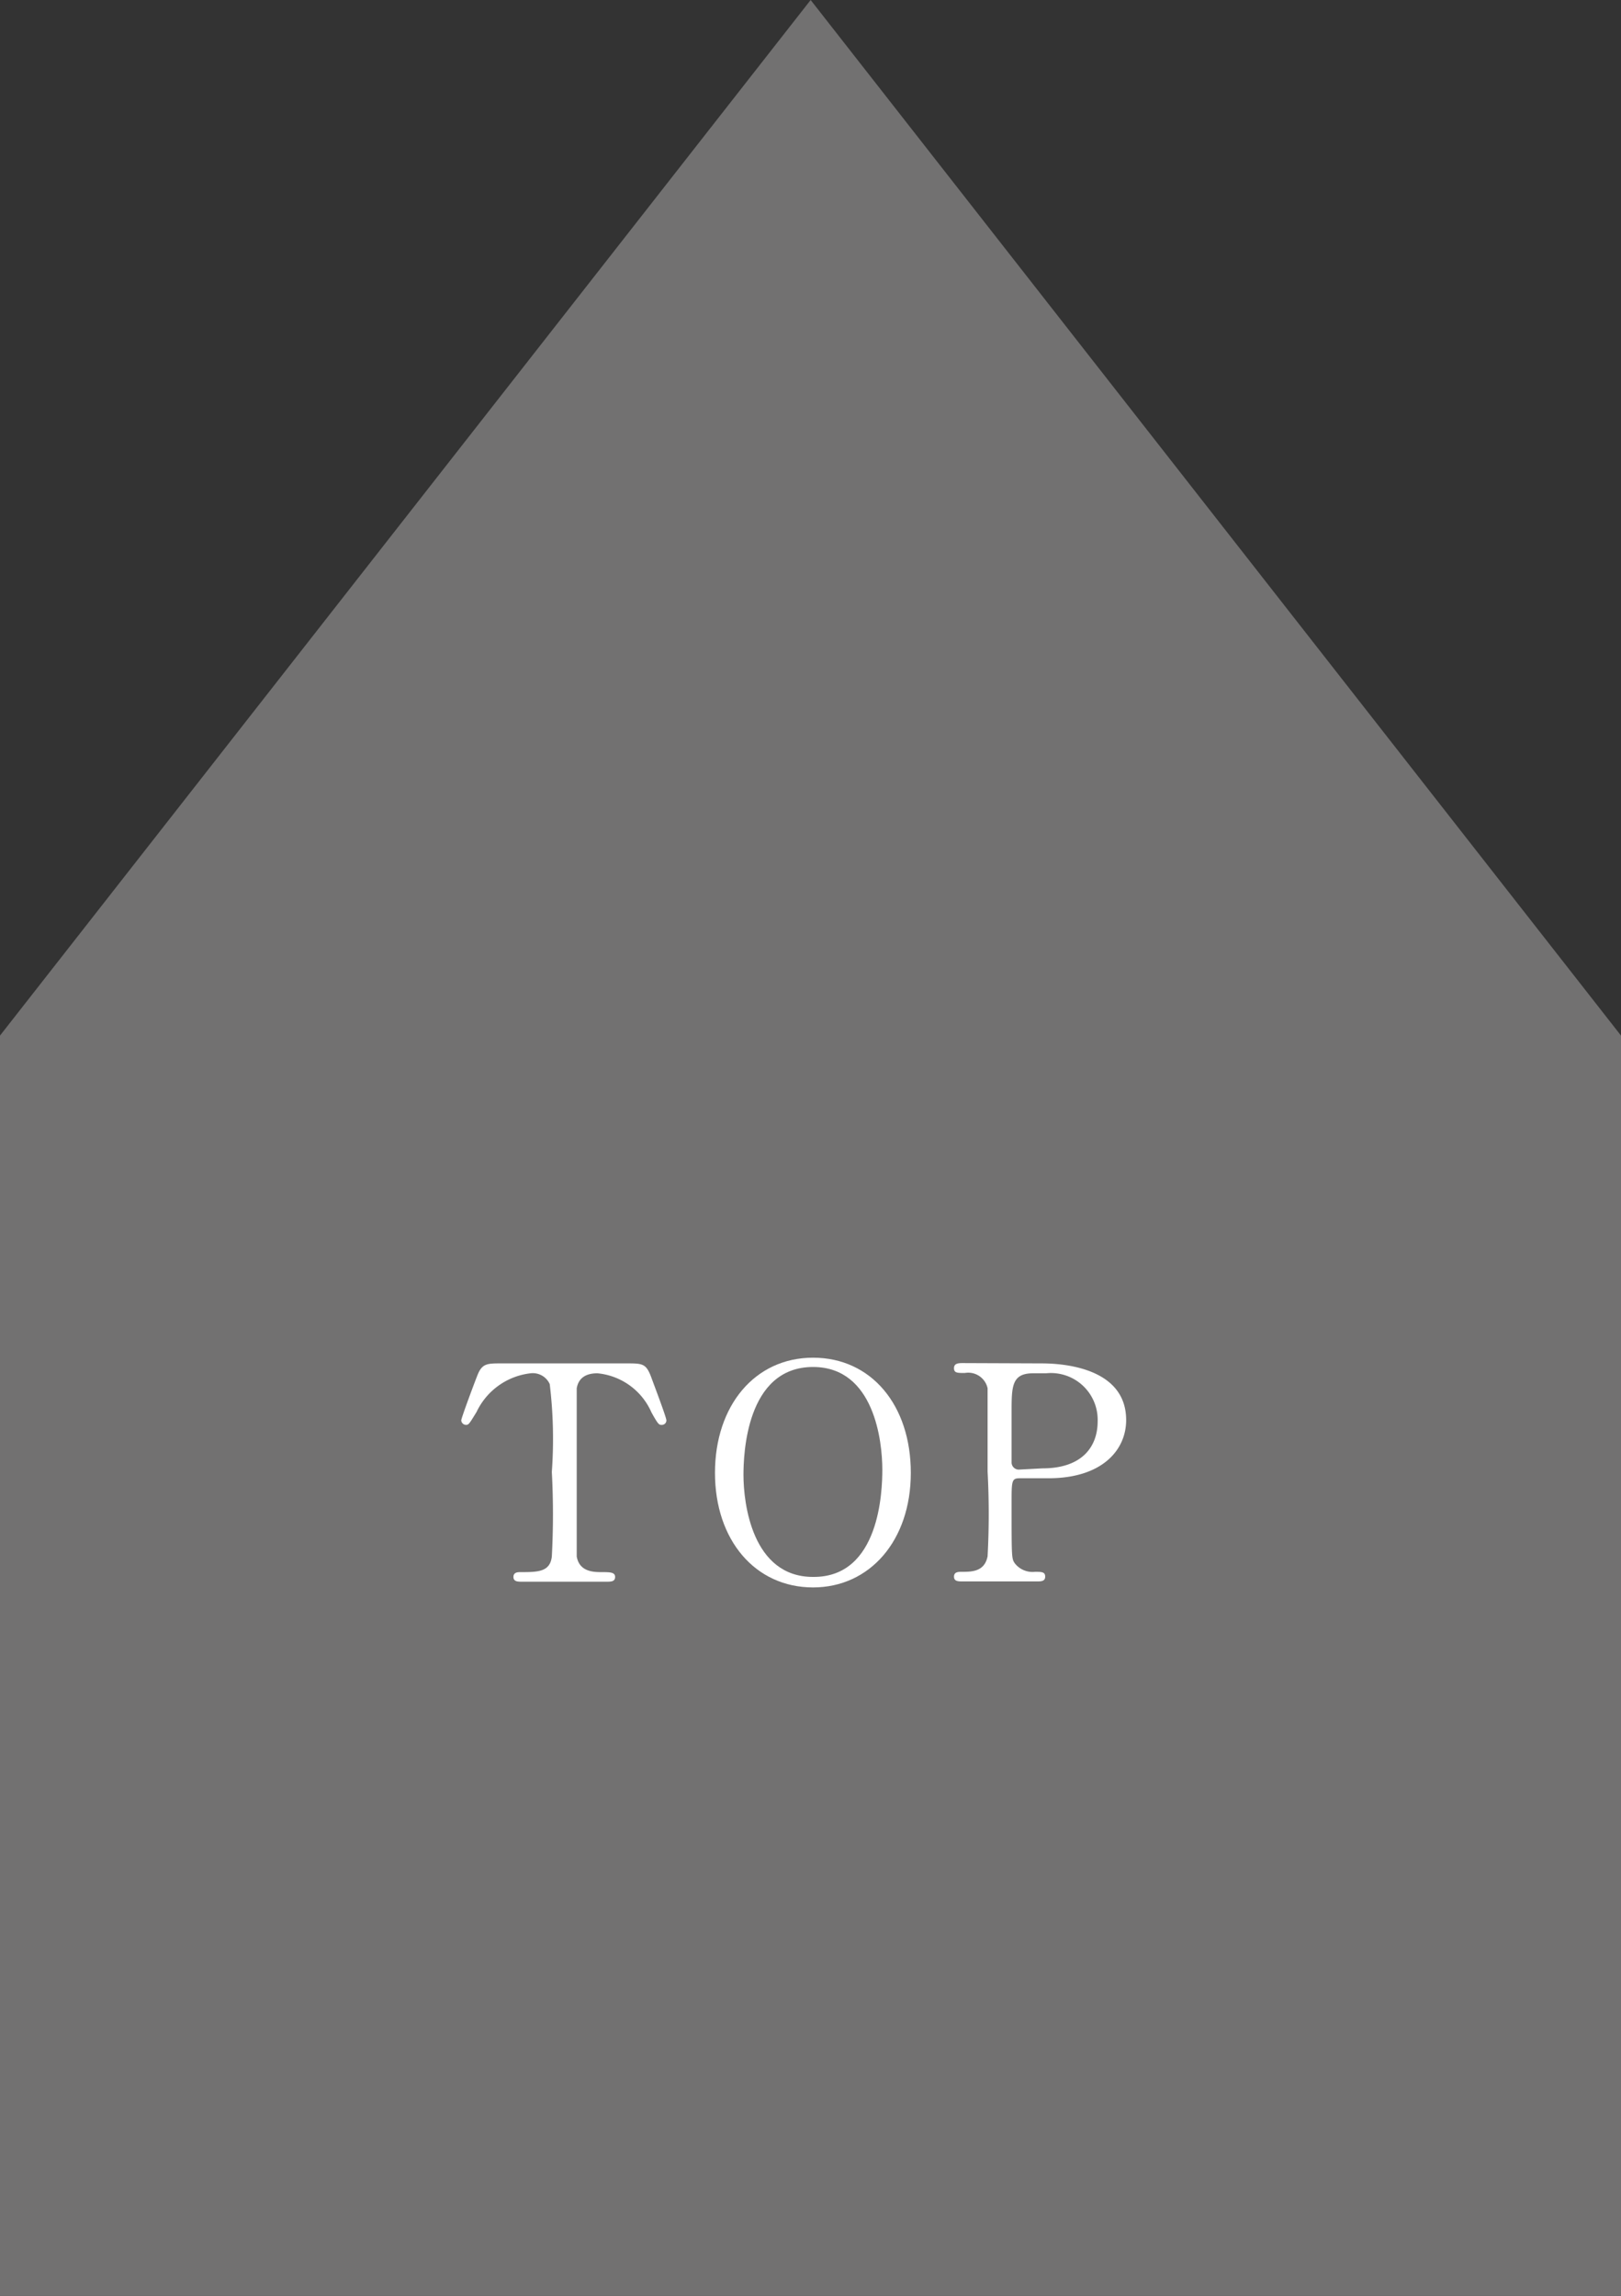 <svg xmlns="http://www.w3.org/2000/svg" viewBox="0 0 54.05 76.55"><rect x="0" y="0" width="54.05" height="76.55" fill="#333333" stroke="none"/><defs><style>.cls-1{fill:#727171;}.cls-2{fill:#fff;}</style></defs><g id="レイヤー_2" data-name="レイヤー 2"><g id="文字"><polygon class="cls-1" points="54.05 34.53 27.03 0 0 34.53 0 76.55 54.05 76.55 54.05 34.53"/><path class="cls-2" d="M20.88,45.46c.54,0,.66,0,.83.45.08.22.51,1.35.51,1.45a.15.15,0,0,1-.16.15c-.08,0-.11,0-.34-.42a2.19,2.19,0,0,0-1.8-1.3c-.39,0-.63.16-.69.5,0,.18,0,2.44,0,2.86s0,2.58,0,2.75c.09.51.56.52.83.52s.45,0,.45.16-.14.16-.3.16h-2.8c-.14,0-.29,0-.29-.16s.16-.16.22-.16c.59,0,1,0,1.06-.52a26.39,26.39,0,0,0,0-2.82,15.24,15.24,0,0,0-.07-2.93.62.62,0,0,0-.64-.36,2.28,2.28,0,0,0-1.8,1.29c-.24.39-.26.43-.35.43a.16.16,0,0,1-.16-.15c0-.08.45-1.28.53-1.48.16-.42.32-.42.82-.42Z"/><path class="cls-2" d="M27.11,52.93c-1.93,0-3.27-1.58-3.27-3.82s1.33-3.84,3.27-3.84,3.26,1.58,3.26,3.84S29,52.93,27.11,52.93ZM29.42,49c0-.92-.26-3.42-2.31-3.42-2.24,0-2.32,2.94-2.32,3.6,0,.95.29,3.4,2.32,3.4C29.34,52.6,29.42,49.7,29.42,49Z"/><path class="cls-2" d="M34.7,45.46c.38,0,2.85,0,2.85,1.89,0,1-.8,1.94-2.59,1.94H34c-.27,0-.27.09-.27.84,0,1.83,0,1.84.11,2a.75.75,0,0,0,.67.28c.22,0,.34,0,.34.16s-.14.16-.28.16H32.1c-.15,0-.29,0-.29-.16s.15-.16.25-.16c.34,0,.77,0,.87-.52a26.39,26.39,0,0,0,0-2.82c0-.47,0-2.61,0-2.78a.66.66,0,0,0-.76-.51c-.25,0-.36,0-.36-.16s.14-.17.29-.17Zm.06,3.5c1.32,0,1.84-.72,1.84-1.57a1.56,1.56,0,0,0-1.72-1.6h-.43c-.72,0-.72.44-.72,1.31,0,.14,0,1.56,0,1.65A.24.24,0,0,0,34,49Z"/></g></g></svg>